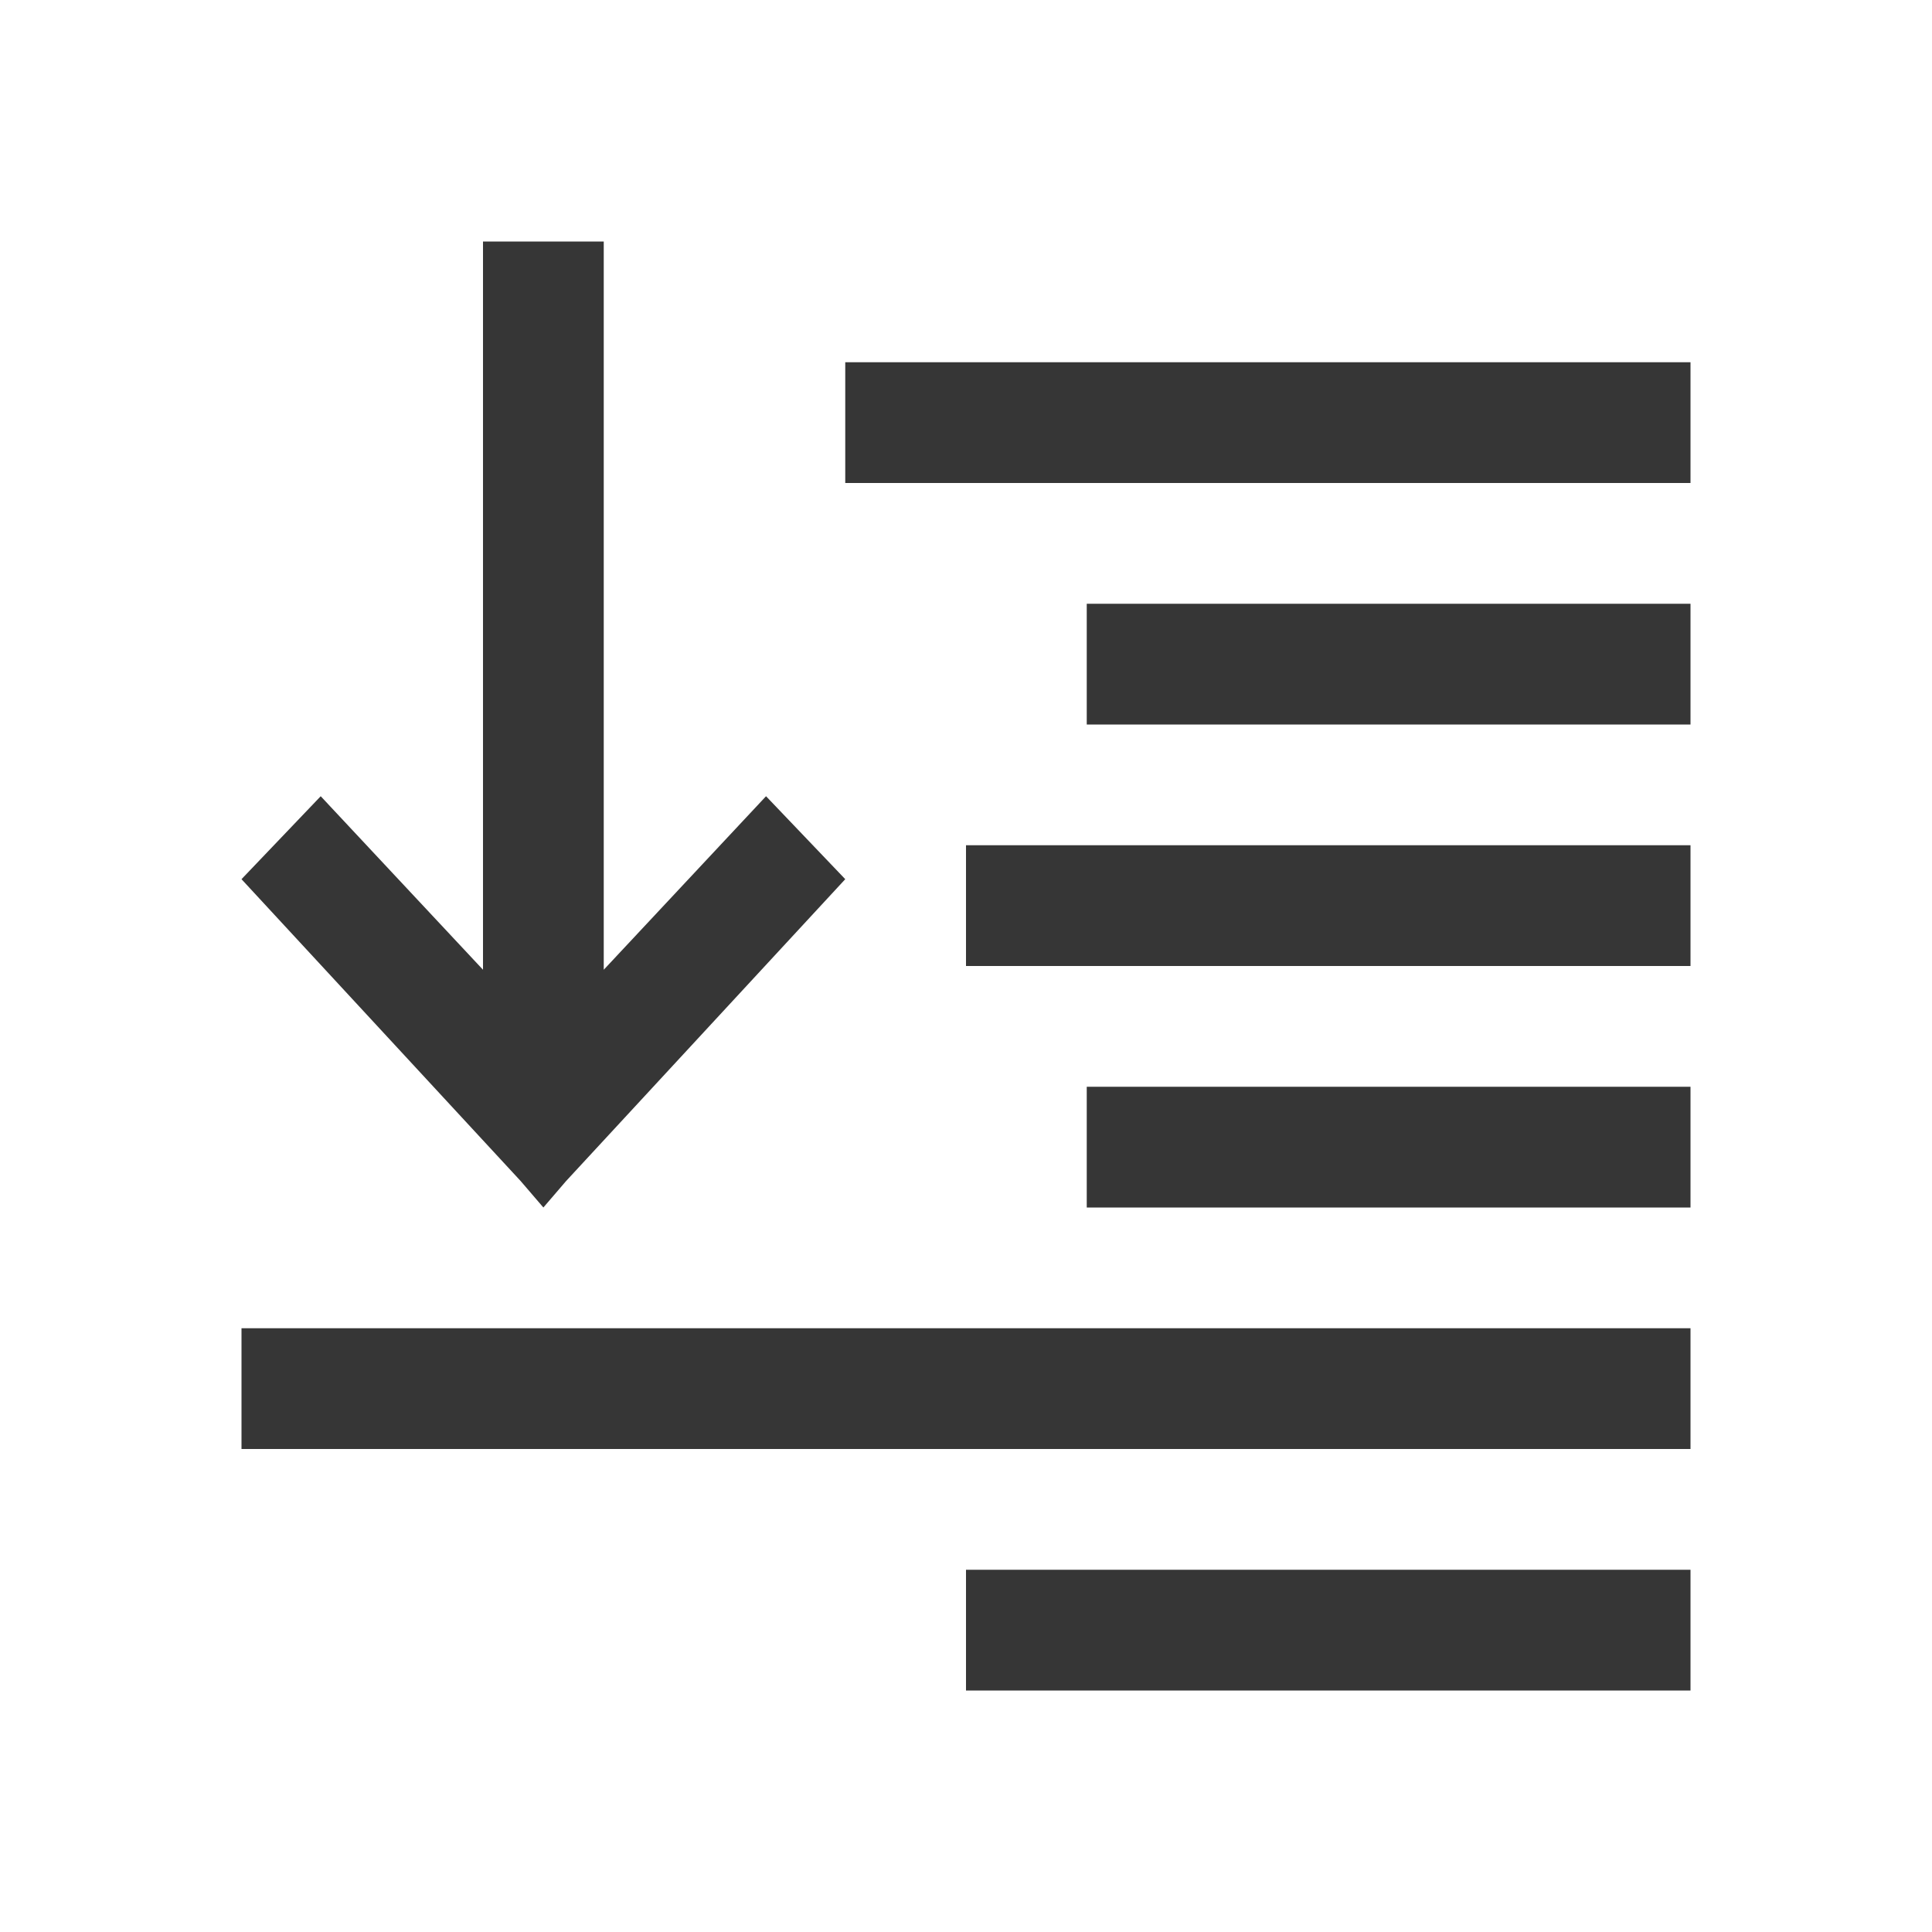 <svg xmlns="http://www.w3.org/2000/svg" viewBox="0 0 16 16">
  <defs id="defs3051">
    <style type="text/css" id="current-color-scheme">
      .ColorScheme-Text {
        color:#363636;
      }
      </style>
  </defs>
 <path style="fill:currentColor;fill-opacity:1;stroke:none" 
     d="M 4 2 L 4 6 L 4 8.031 L 2.656 6.594 L 2 7.281 L 4.312 9.781 L 4.5 10 L 4.688 9.781 L 7 7.281 L 6.344 6.594 L 5 8.031 L 5 6 L 5 2 L 4 2 z M 7 3 L 7 4 L 14 4 L 14 3 L 7 3 z M 9 5 L 9 6 L 14 6 L 14 5 L 9 5 z M 8 7 L 8 8 L 14 8 L 14 7 L 8 7 z M 9 9 L 9 10 L 14 10 L 14 9 L 9 9 z M 2 11 L 2 12 L 14 12 L 14 11 L 2 11 z M 8 13 L 8 14 L 14 14 L 14 13 L 8 13 z "
     class="ColorScheme-Text"
     />
</svg>

